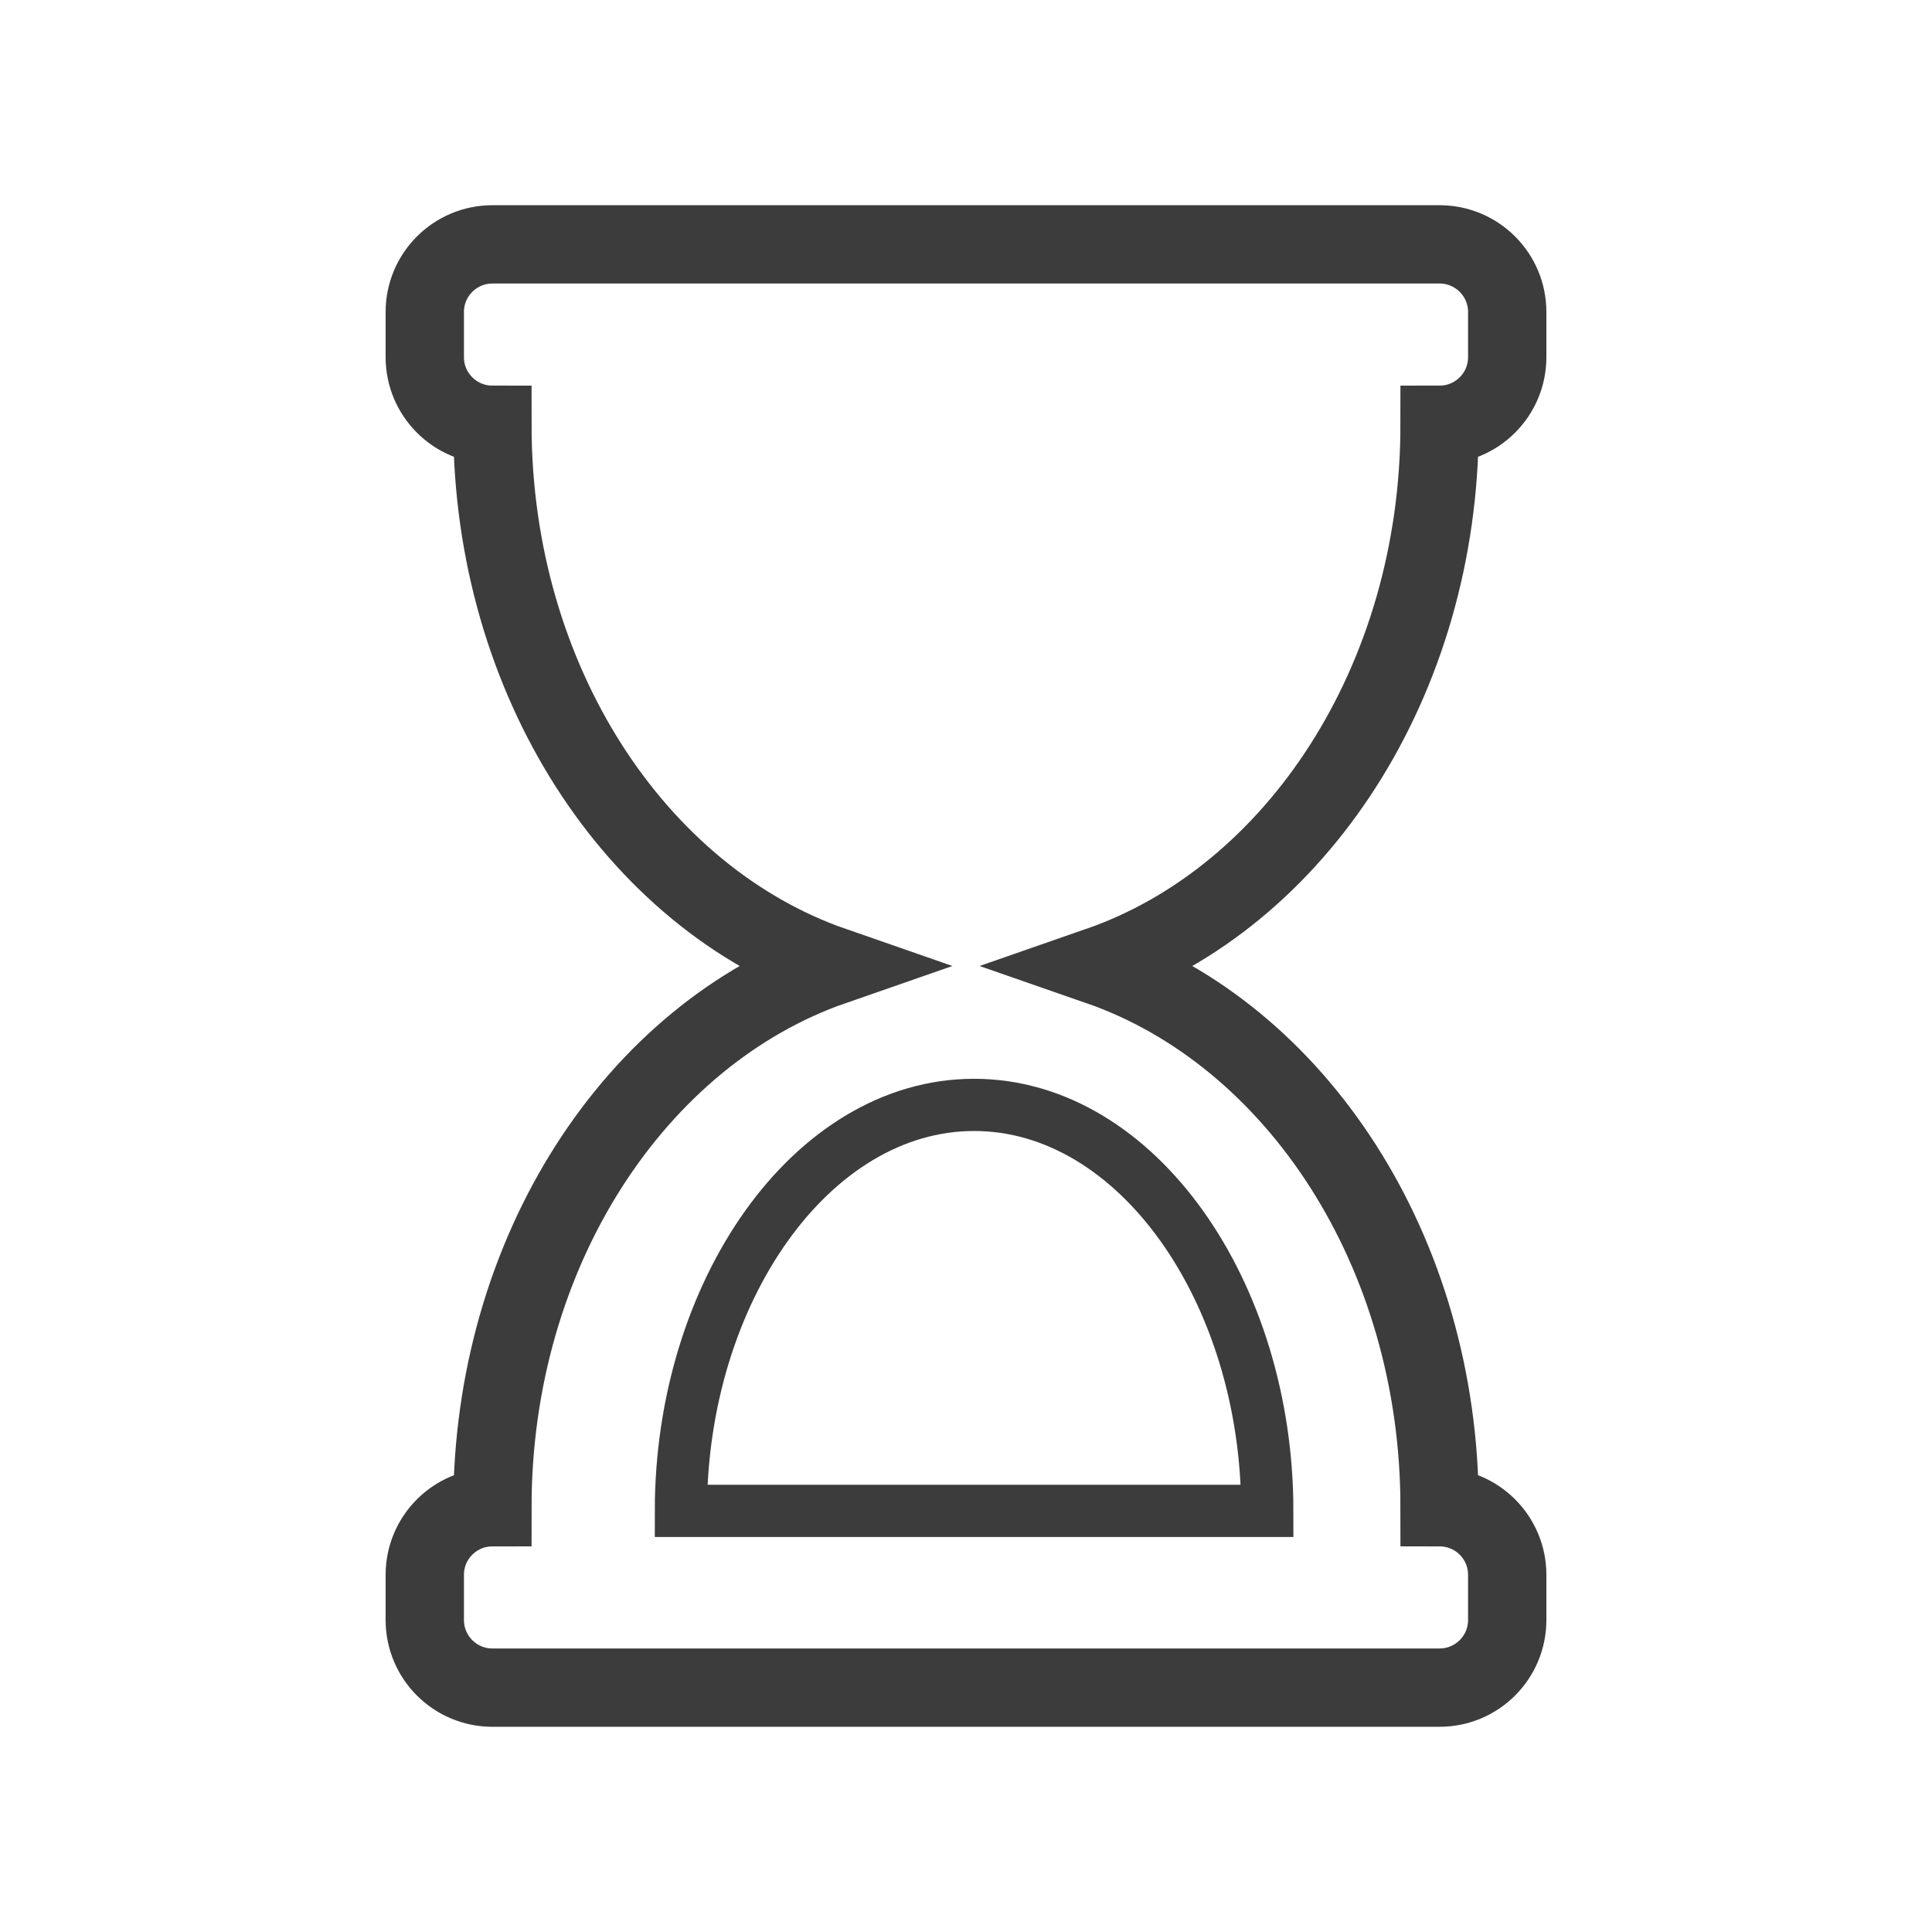 <?xml version="1.0" encoding="UTF-8"?><svg xmlns="http://www.w3.org/2000/svg" viewBox="0 0 74 74"><defs><style>.d,.e,.f{fill:none;}.e{stroke-width:3px;}.e,.f{stroke:#3c3c3c;stroke-miterlimit:10;}.f{stroke-width:2px;}</style></defs><g id="a"/><g id="b"><g id="c"><g><g><path class="e" d="M57.73,11.95v1.73c0,1.43-1.16,2.59-2.59,2.59,0,9.82-5.51,18.11-13.05,20.73,7.54,2.62,13.05,10.91,13.05,20.73,1.43,0,2.59,1.16,2.59,2.59v1.73c0,1.43-1.16,2.59-2.59,2.59H18.86c-1.43,0-2.59-1.16-2.59-2.59v-1.73c0-1.43,1.16-2.59,2.59-2.59,0-9.82,5.51-18.11,13.05-20.73-7.54-2.62-13.05-10.91-13.05-20.73-1.43,0-2.59-1.16-2.59-2.59v-1.73c0-1.43,1.16-2.59,2.59-2.59H55.14c1.43,0,2.59,1.16,2.59,2.59Z"/><path class="f" d="M37.31,42.32c-6.24,0-11.23,7.19-11.23,15.55h22.46c0-8.37-4.99-15.55-11.23-15.55Z"/></g><rect class="d" width="74" height="74"/></g></g></g></svg>